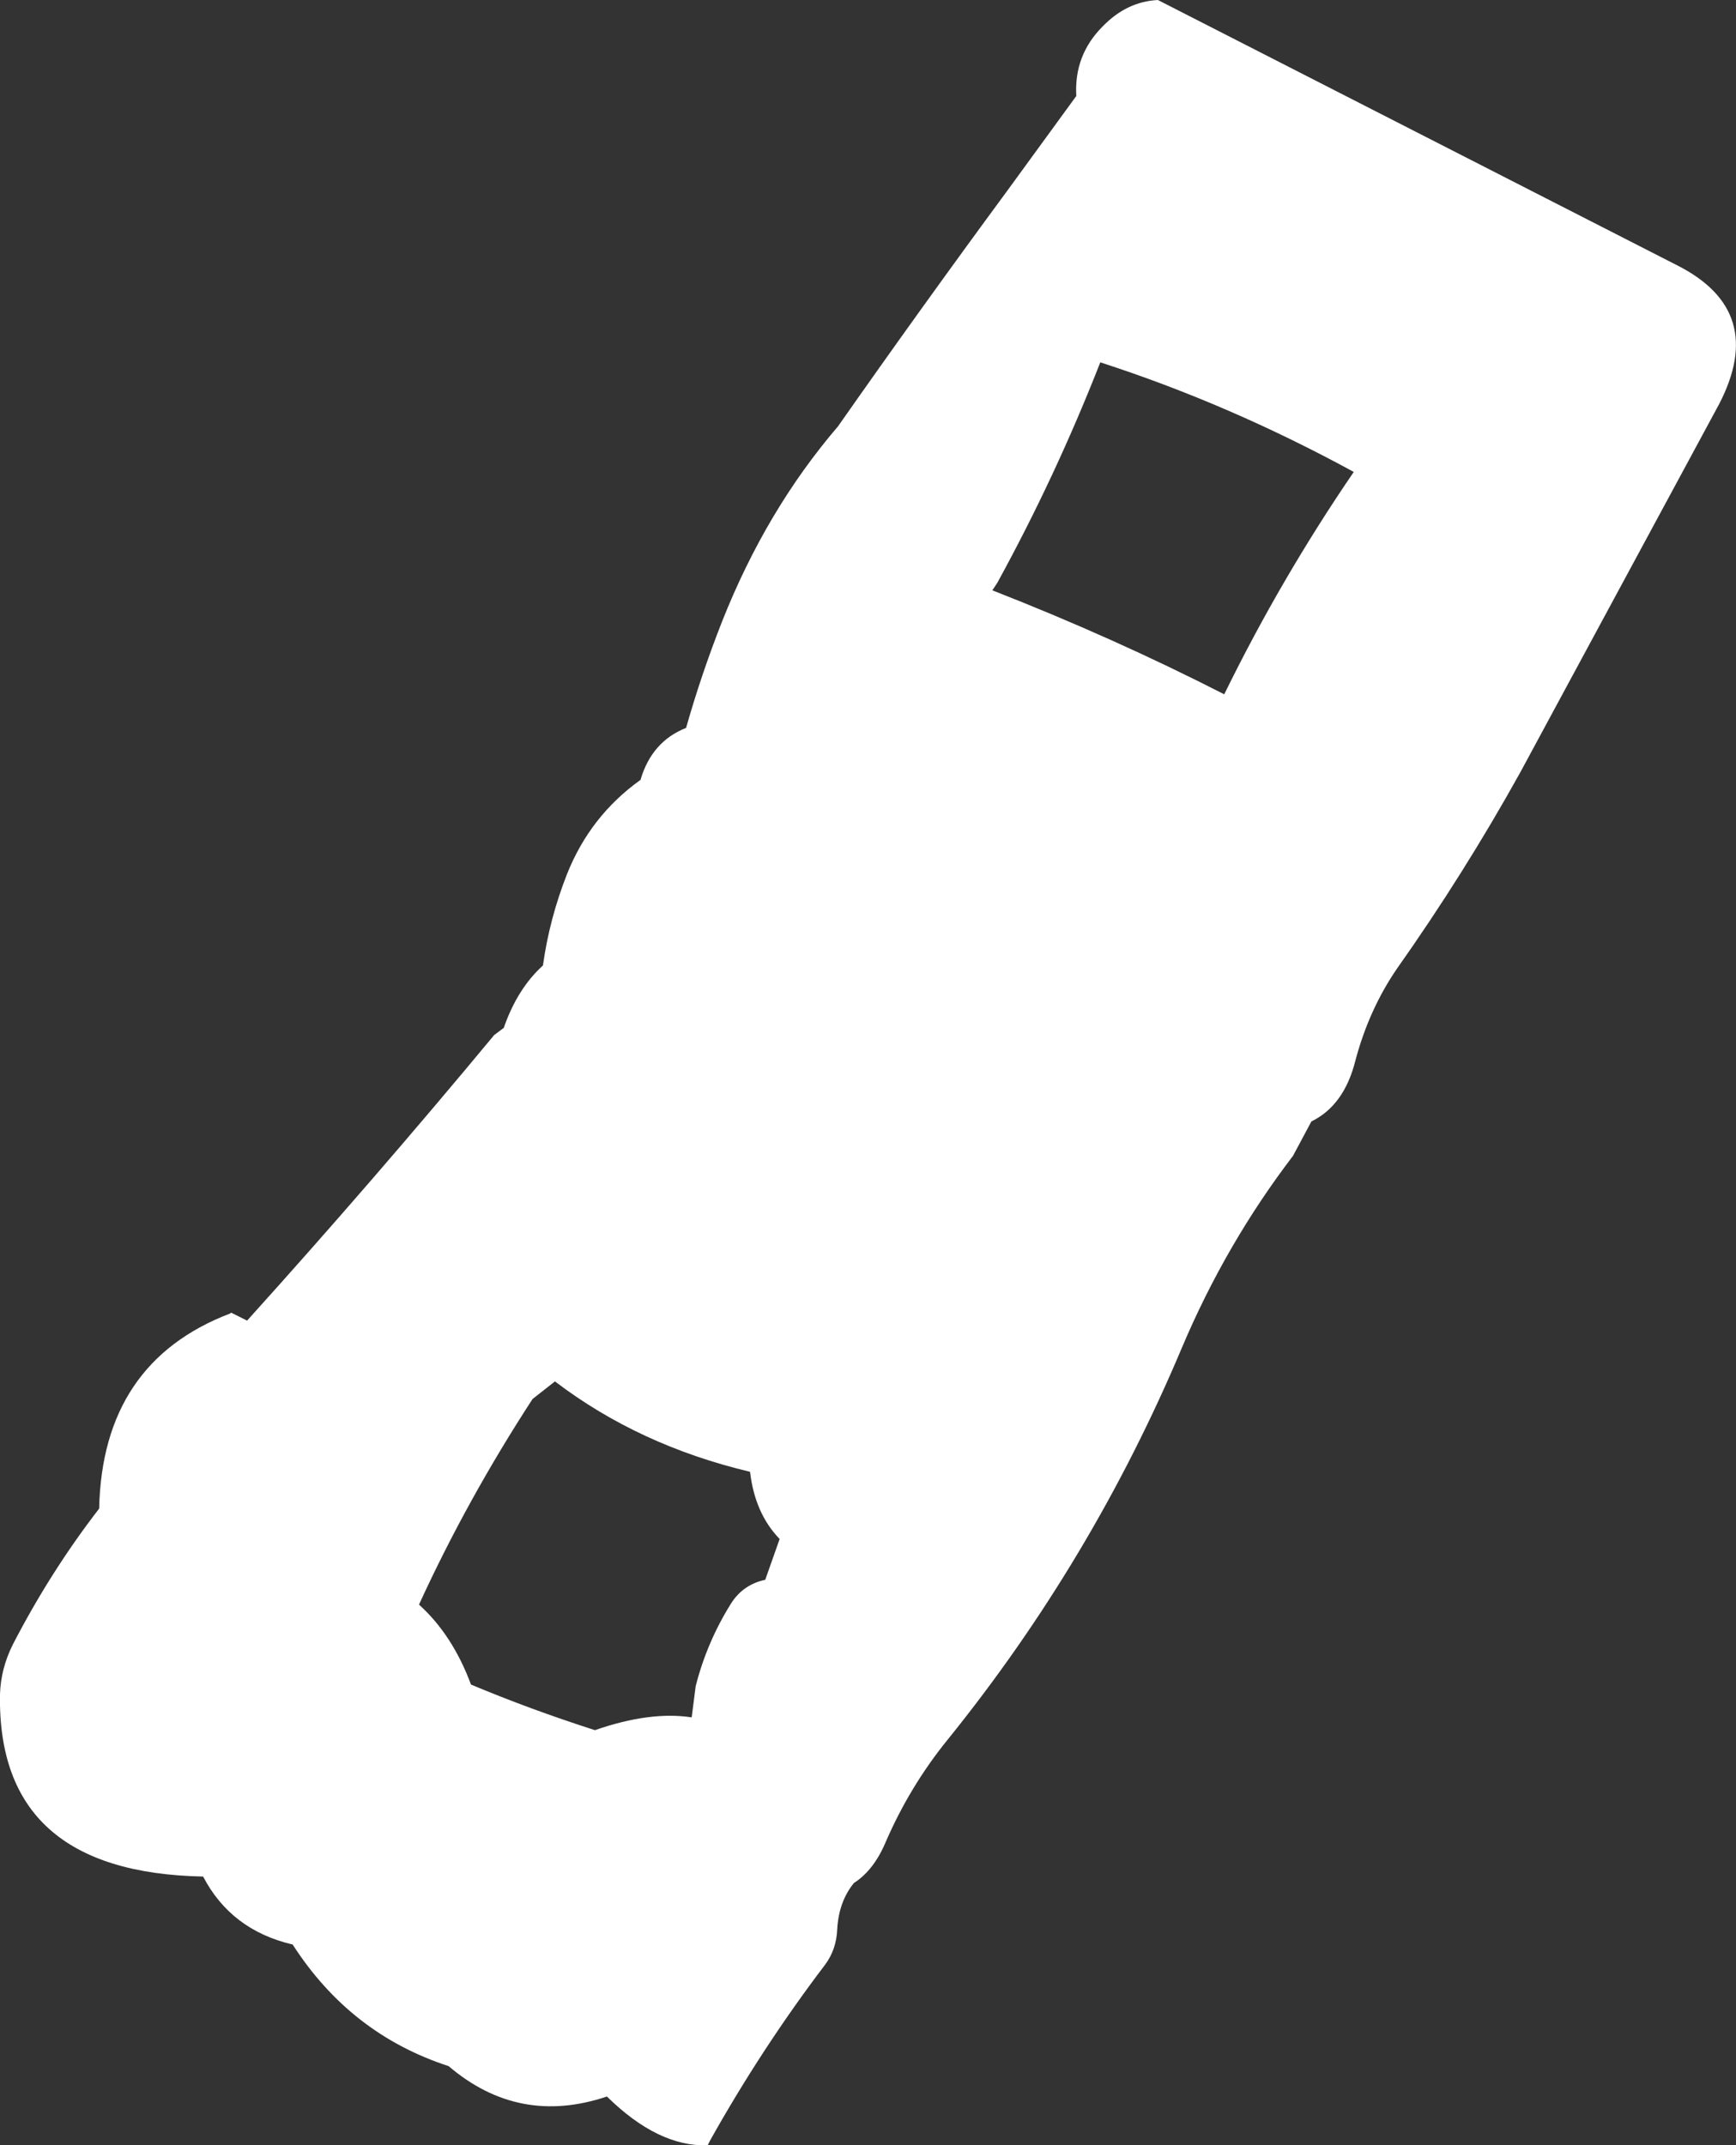 <?xml version="1.0" encoding="UTF-8" standalone="no"?>
<svg xmlns:xlink="http://www.w3.org/1999/xlink" height="134.1px" width="108.55px" xmlns="http://www.w3.org/2000/svg">
  <rect width="100%" height="100%" fill="#333333" stroke="none"/>
  <g transform="matrix(1.0, 0.0, 0.0, 1.0, -292.65, -212.55)">
    <path d="M397.55 229.15 Q403.15 232.0 400.15 237.8 L387.7 260.85 Q384.2 267.15 380.0 273.1 378.25 275.65 377.4 278.85 376.7 281.65 374.65 282.65 L373.5 284.8 Q369.3 290.3 366.55 296.8 360.95 310.1 351.9 321.3 349.55 324.2 348.05 327.65 347.3 329.45 346.05 330.25 345.1 331.4 345.0 333.15 344.95 334.4 344.25 335.35 340.3 340.55 337.05 346.35 L336.9 346.65 Q333.8 346.75 330.6 343.6 325.1 345.45 320.7 341.7 314.55 339.7 310.95 334.1 307.1 333.2 305.35 329.85 292.45 329.6 292.65 318.45 292.7 316.85 293.45 315.35 295.8 310.8 298.85 306.85 299.05 297.7 307.05 294.65 L307.1 294.6 308.1 295.1 Q316.0 286.35 323.55 277.25 L324.15 276.8 Q325.0 274.35 326.6 272.9 327.0 270.0 328.1 267.2 329.55 263.55 332.7 261.3 333.4 258.9 335.55 258.05 336.5 254.7 337.8 251.4 340.55 244.45 345.05 239.2 350.2 231.85 355.65 224.45 L359.95 218.55 Q359.8 216.0 361.6 214.2 363.1 212.65 365.05 212.55 L397.55 229.15 M354.7 249.45 Q362.25 252.4 369.2 255.95 372.75 248.7 377.3 242.05 369.5 237.8 361.45 235.2 358.65 242.35 355.0 249.0 L354.7 249.45 M339.55 304.55 Q332.6 302.9 327.35 298.9 L325.95 300.0 Q321.85 306.3 318.85 312.85 320.95 314.75 322.1 317.85 325.8 319.4 329.85 320.7 333.3 319.5 335.9 319.9 L336.15 317.95 Q336.85 315.2 338.35 312.8 339.1 311.6 340.5 311.3 L341.4 308.75 Q339.85 307.15 339.55 304.55" fill="#ffffff" fill-rule="evenodd" stroke="none"/>
  </g>
</svg>
